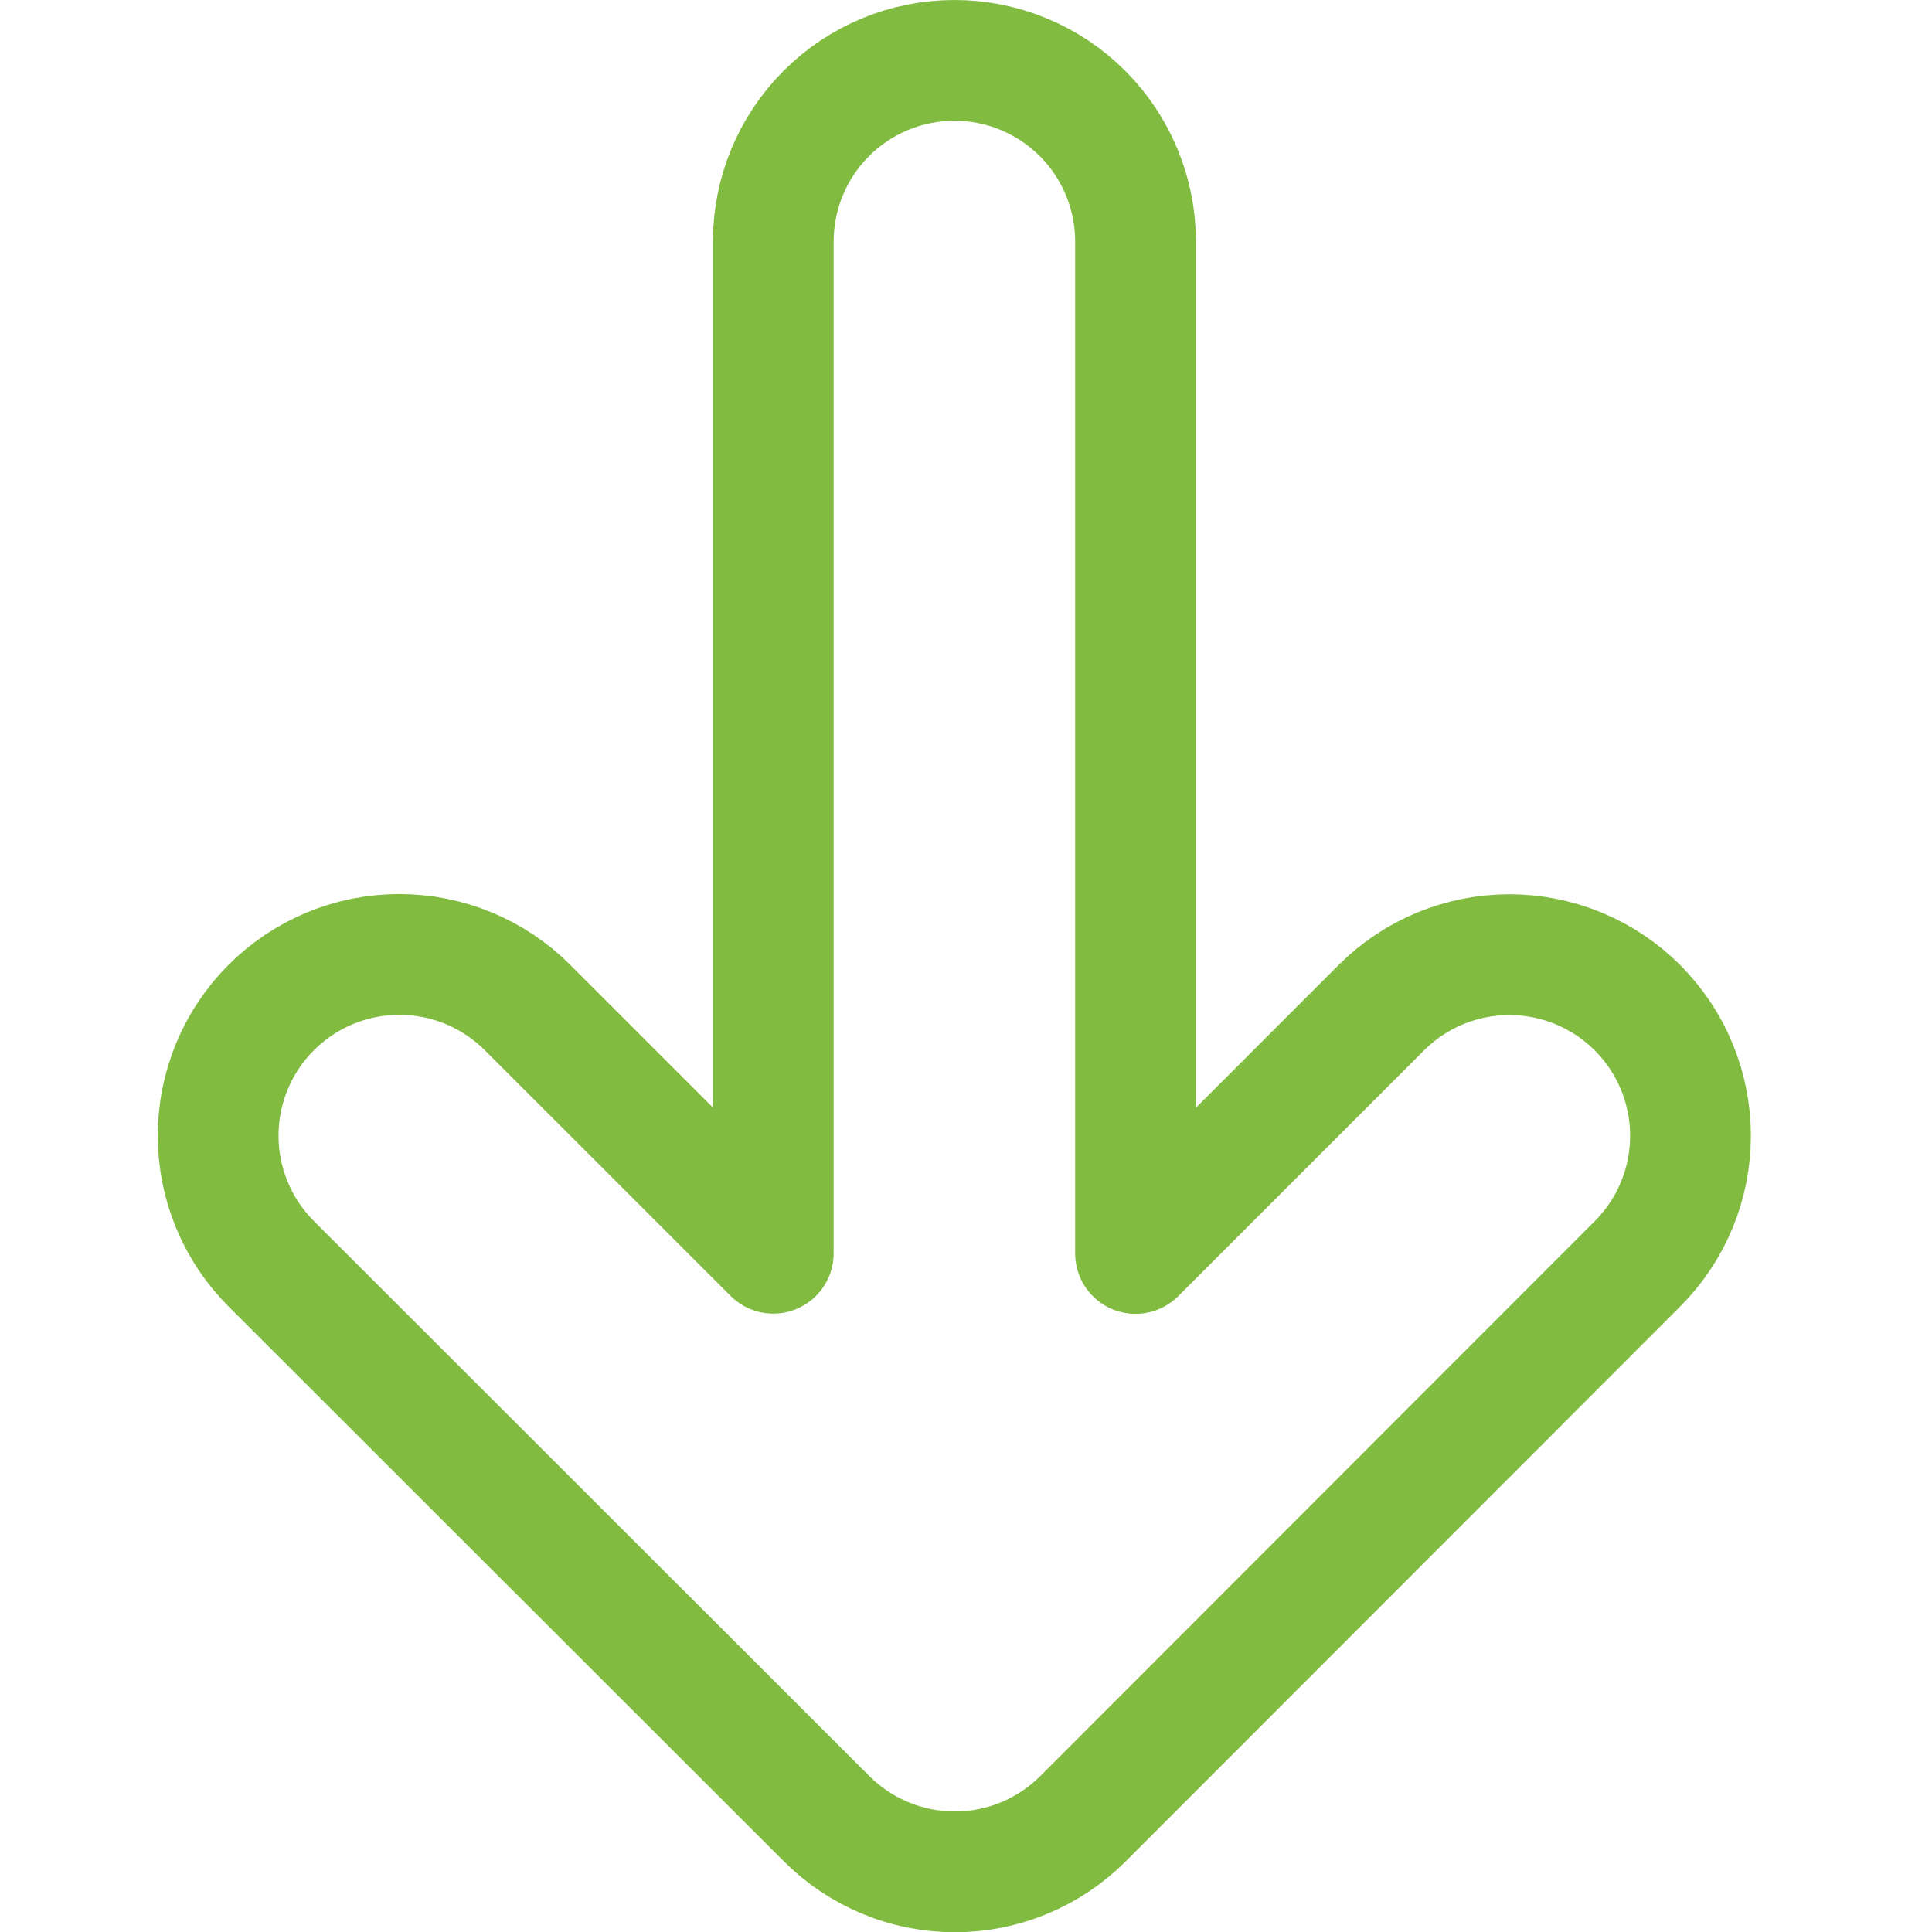 <svg width="48" height="48" viewBox="0 0 48 48" fill="none" xmlns="http://www.w3.org/2000/svg">
<g clip-path="url(#clip0)">
<path d="M23.712 1.5C22.518 1.5 21.374 1.974 20.53 2.818C19.686 3.662 19.212 4.807 19.212 6V31.136L13.104 25.03C12.259 24.186 11.114 23.712 9.92 23.713C8.726 23.713 7.581 24.188 6.737 25.033C5.893 25.878 5.419 27.023 5.42 28.217C5.42 29.411 5.895 30.556 6.74 31.4L20.54 45.188C20.958 45.606 21.454 45.937 22 46.163C22.546 46.39 23.131 46.506 23.722 46.506C24.313 46.506 24.898 46.39 25.444 46.163C25.99 45.937 26.486 45.606 26.904 45.188L40.682 31.4C41.526 30.556 42 29.412 42 28.218C42 27.024 41.526 25.88 40.682 25.036C39.838 24.192 38.694 23.718 37.5 23.718C36.306 23.718 35.162 24.192 34.318 25.036L28.212 31.142V6C28.212 5.409 28.096 4.824 27.869 4.278C27.643 3.732 27.312 3.236 26.894 2.818C26.476 2.4 25.98 2.069 25.434 1.843C24.888 1.616 24.303 1.5 23.712 1.5V1.5Z" stroke="#81BC41" stroke-width="3" stroke-linecap="round" stroke-linejoin="round"/>
</g>
<defs>
<clipPath id="clip0">
<rect width="48" height="48" fill="white"/>
</clipPath>
</defs>
</svg>
